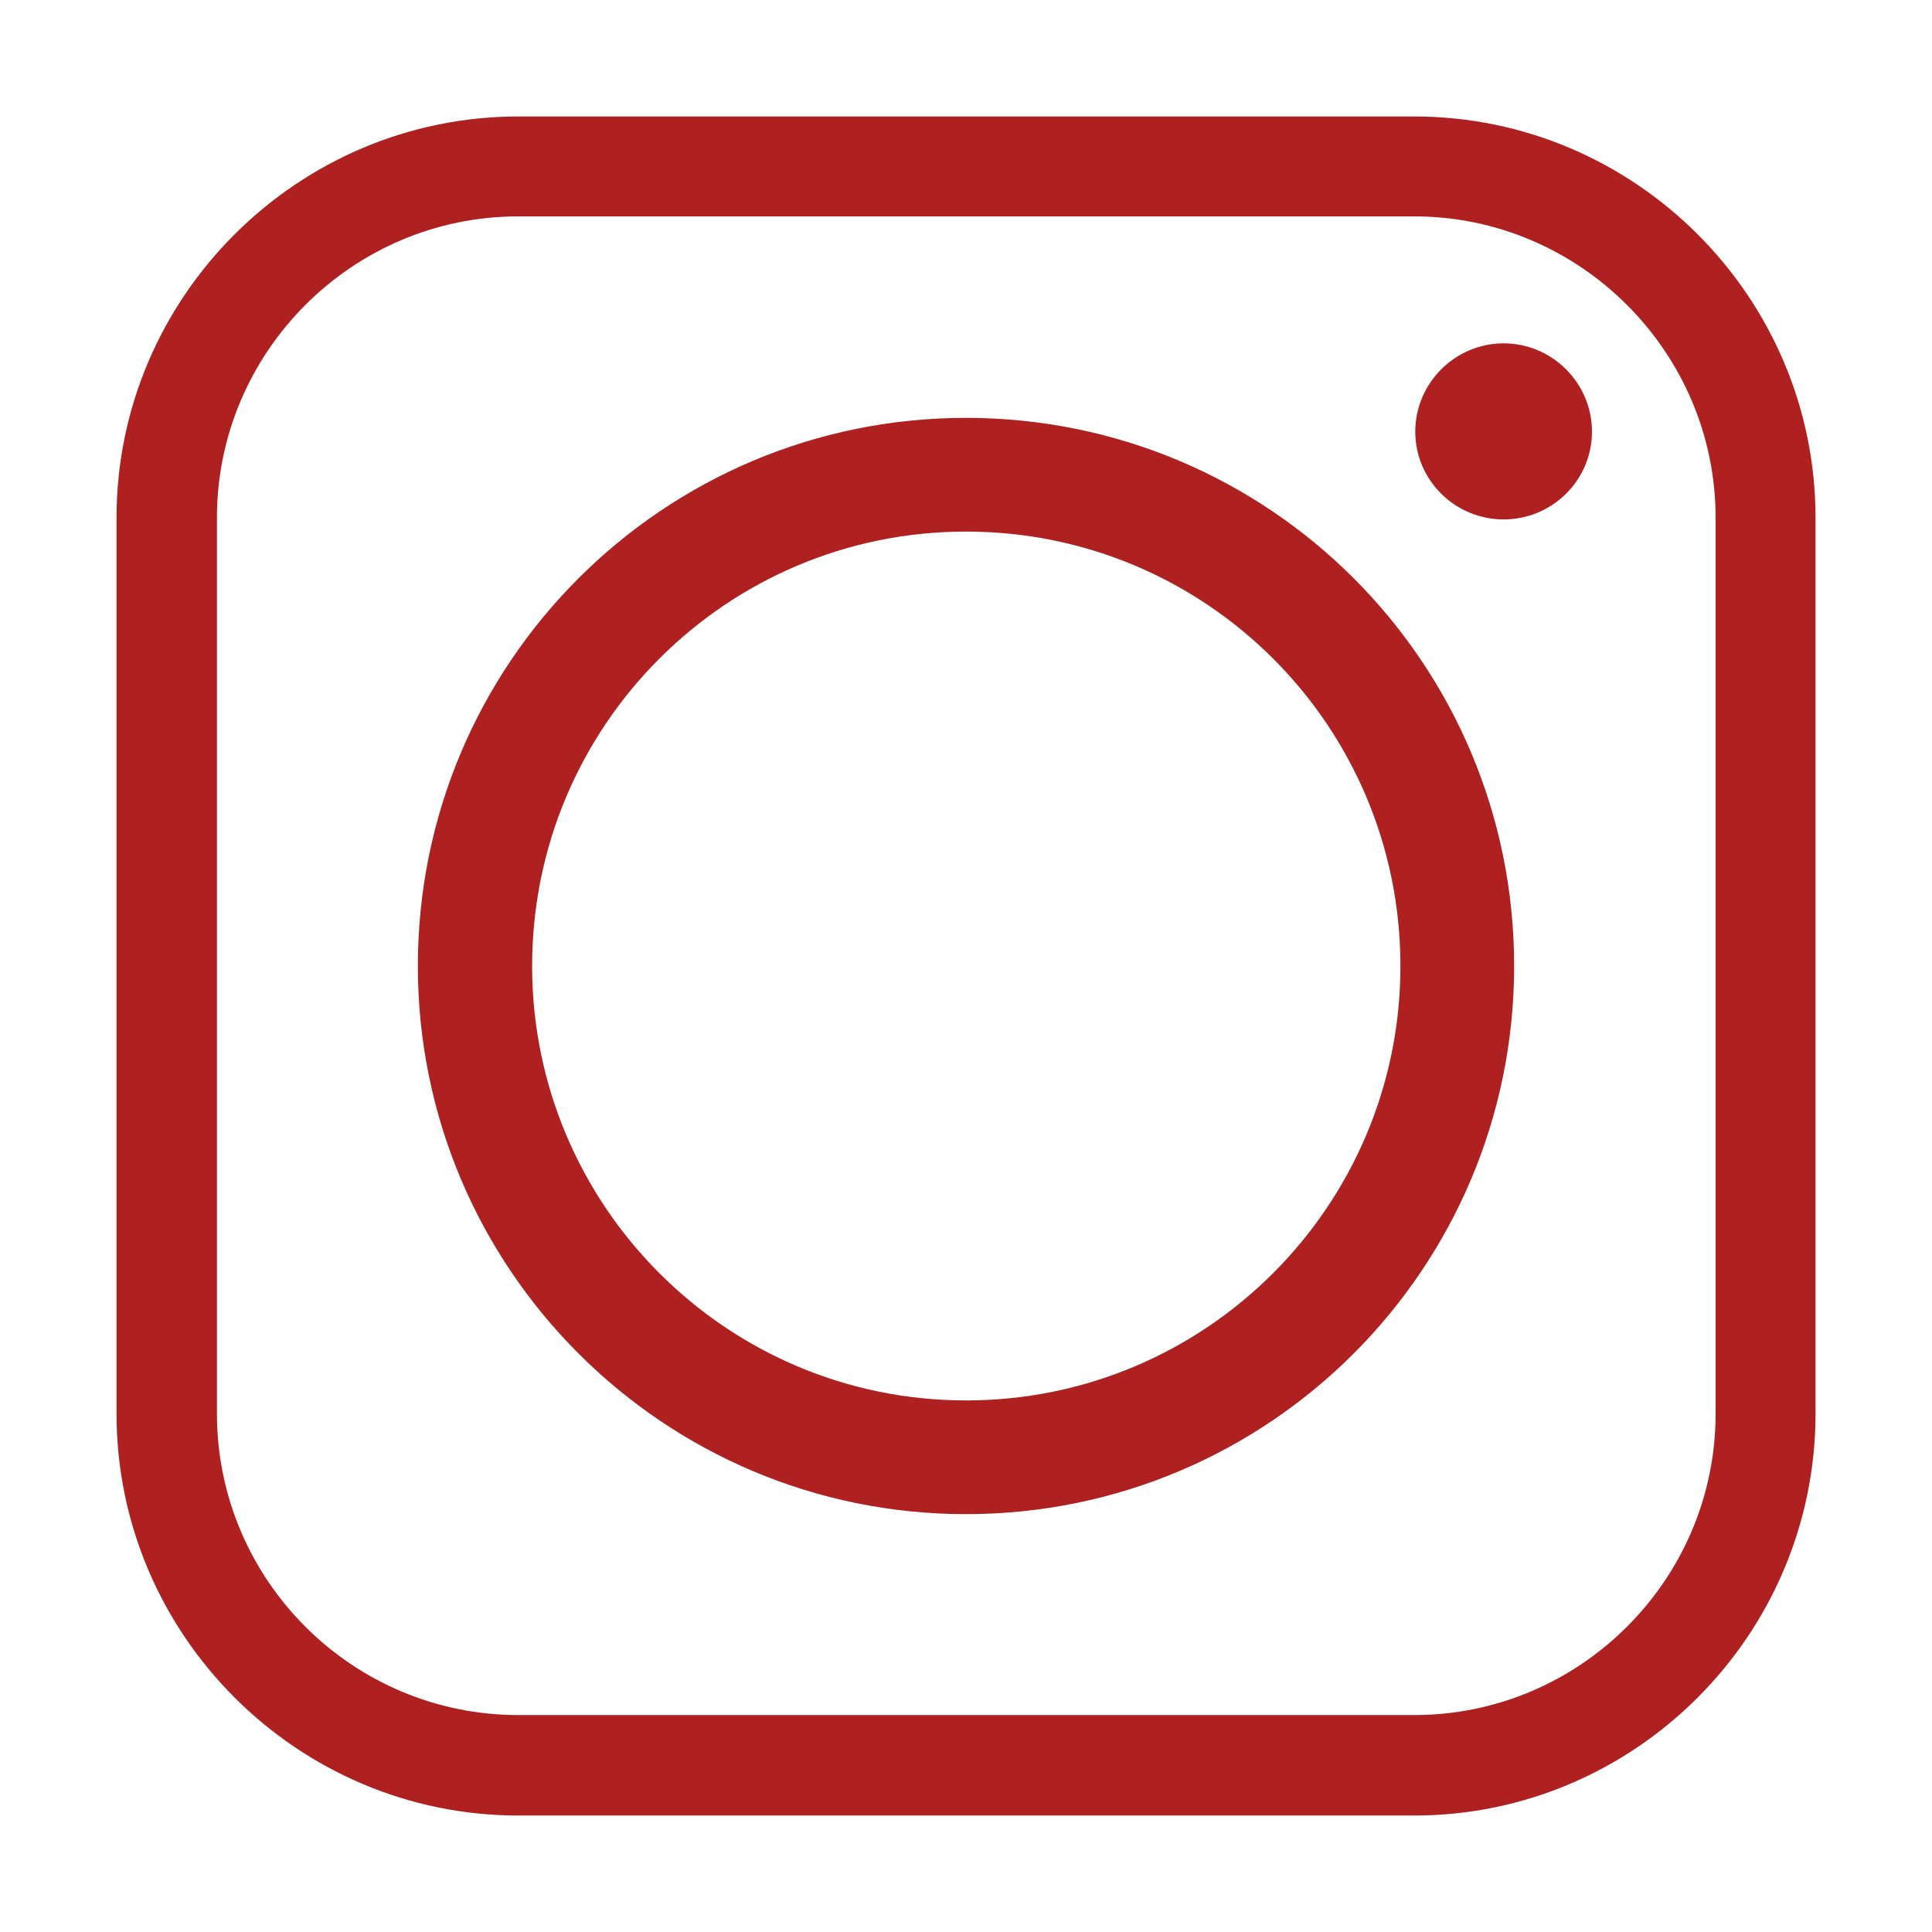 <?xml version="1.0" encoding="utf-8"?>
<!-- Generator: Adobe Illustrator 16.0.0, SVG Export Plug-In . SVG Version: 6.00 Build 0)  -->
<!DOCTYPE svg PUBLIC "-//W3C//DTD SVG 1.1//EN" "http://www.w3.org/Graphics/SVG/1.1/DTD/svg11.dtd">
<svg version="1.1" id="圖層_1" xmlns="http://www.w3.org/2000/svg" xmlns:xlink="http://www.w3.org/1999/xlink" x="0px" y="0px"
	 width="35px" height="35px" viewBox="0 0 35 35" enable-background="new 0 0 35 35" xml:space="preserve">
<g>
	<path fill-rule="evenodd" clip-rule="evenodd" fill="#AF2020" d="M9.64,17.5c0-4.35,3.521-7.87,7.86-7.87
		c4.35,0,7.87,3.52,7.87,7.87c0,4.34-3.521,7.87-7.87,7.87C13.16,25.37,9.64,21.84,9.64,17.5z M25.62,2.11H9.39
		c-4,0-7.279,3.27-7.279,7.27v16.229c0,4.011,3.279,7.281,7.279,7.281h16.23c4,0,7.27-3.271,7.27-7.281V9.38
		C32.89,5.38,29.62,2.11,25.62,2.11z M9.39,3.92h16.23c3,0,5.46,2.46,5.46,5.46v16.229c0,3.011-2.46,5.461-5.46,5.461H9.39
		c-3.01,0-5.46-2.45-5.46-5.461V9.38C3.93,6.38,6.38,3.92,9.39,3.92z M27.24,6.22c-0.88,0-1.601,0.72-1.601,1.6
		c0,0.88,0.721,1.59,1.601,1.59s1.6-0.71,1.6-1.59C28.84,6.94,28.12,6.22,27.24,6.22z M27.43,17.5c0-5.49-4.439-9.93-9.93-9.93
		c-5.479,0-9.93,4.44-9.93,9.93c0,5.48,4.45,9.93,9.93,9.93C22.99,27.43,27.43,22.98,27.43,17.5z"/>
</g>
</svg>
